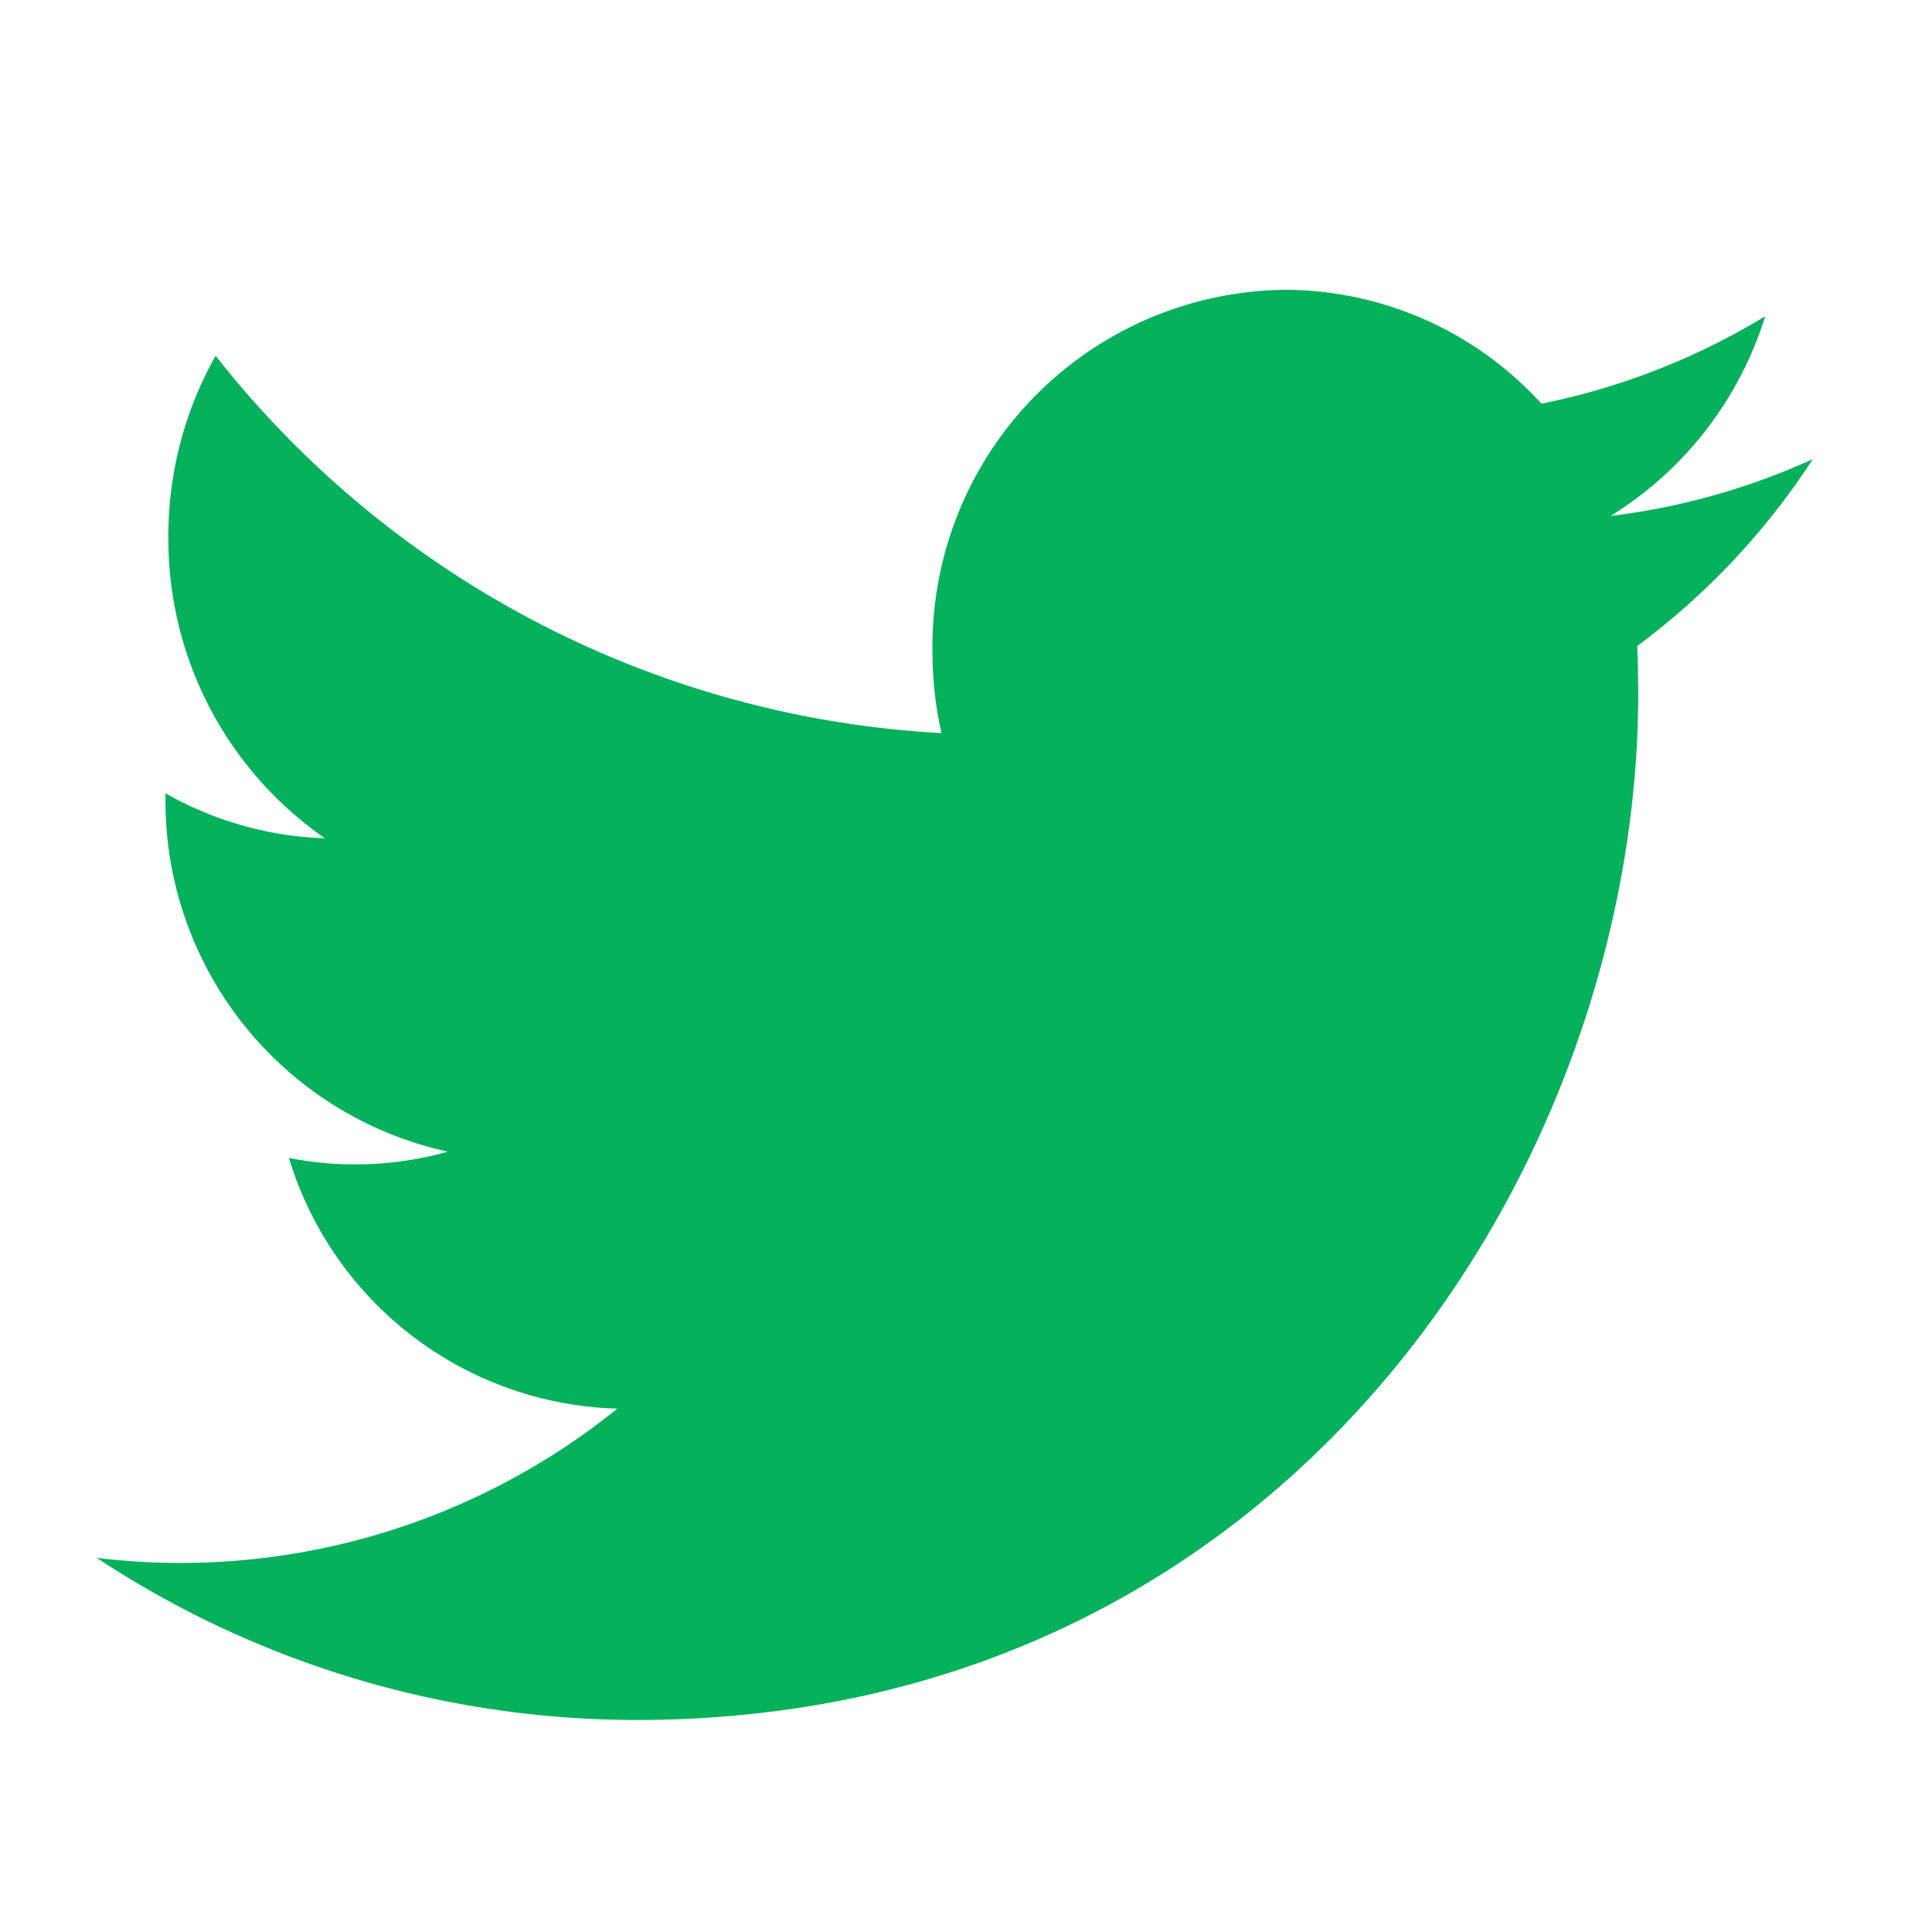 <svg xmlns="http://www.w3.org/2000/svg" width="20" height="20" viewBox="0 0 20 20">
  <defs>
    <style>
      .cls-1 {
        fill: rgba(255,255,255,0.01);
      }

      .cls-2 {
        fill: #05b15a;
      }
    </style>
  </defs>
  <g id="组_1966" data-name="组 1966" transform="translate(-863 -7740)">
    <rect id="矩形_1372" data-name="矩形 1372" class="cls-1" width="20" height="20" transform="translate(863 7740)"/>
    <path id="路径_7741" data-name="路径 7741" class="cls-2" d="M15.948,89.02a7.477,7.477,0,0,0,1.817-1.934,7.119,7.119,0,0,1-2.093.588,3.729,3.729,0,0,0,1.6-2.067,7.179,7.179,0,0,1-2.316.905,3.6,3.6,0,0,0-2.66-1.179,3.691,3.691,0,0,0-3.644,3.738,3.837,3.837,0,0,0,.093.851,10.266,10.266,0,0,1-7.514-3.906A3.8,3.8,0,0,0,.742,87.9a3.766,3.766,0,0,0,1.621,3.111,3.578,3.578,0,0,1-1.651-.466v.046a3.715,3.715,0,0,0,2.924,3.664,3.562,3.562,0,0,1-1.646.065,3.657,3.657,0,0,0,3.4,2.595A7.2,7.2,0,0,1,0,98.46a10.149,10.149,0,0,0,5.587,1.678c6.705,0,10.371-5.694,10.371-10.634C15.957,89.341,15.954,89.179,15.948,89.02Z" transform="translate(864.001 7657.667)"/>
  </g>
</svg>
